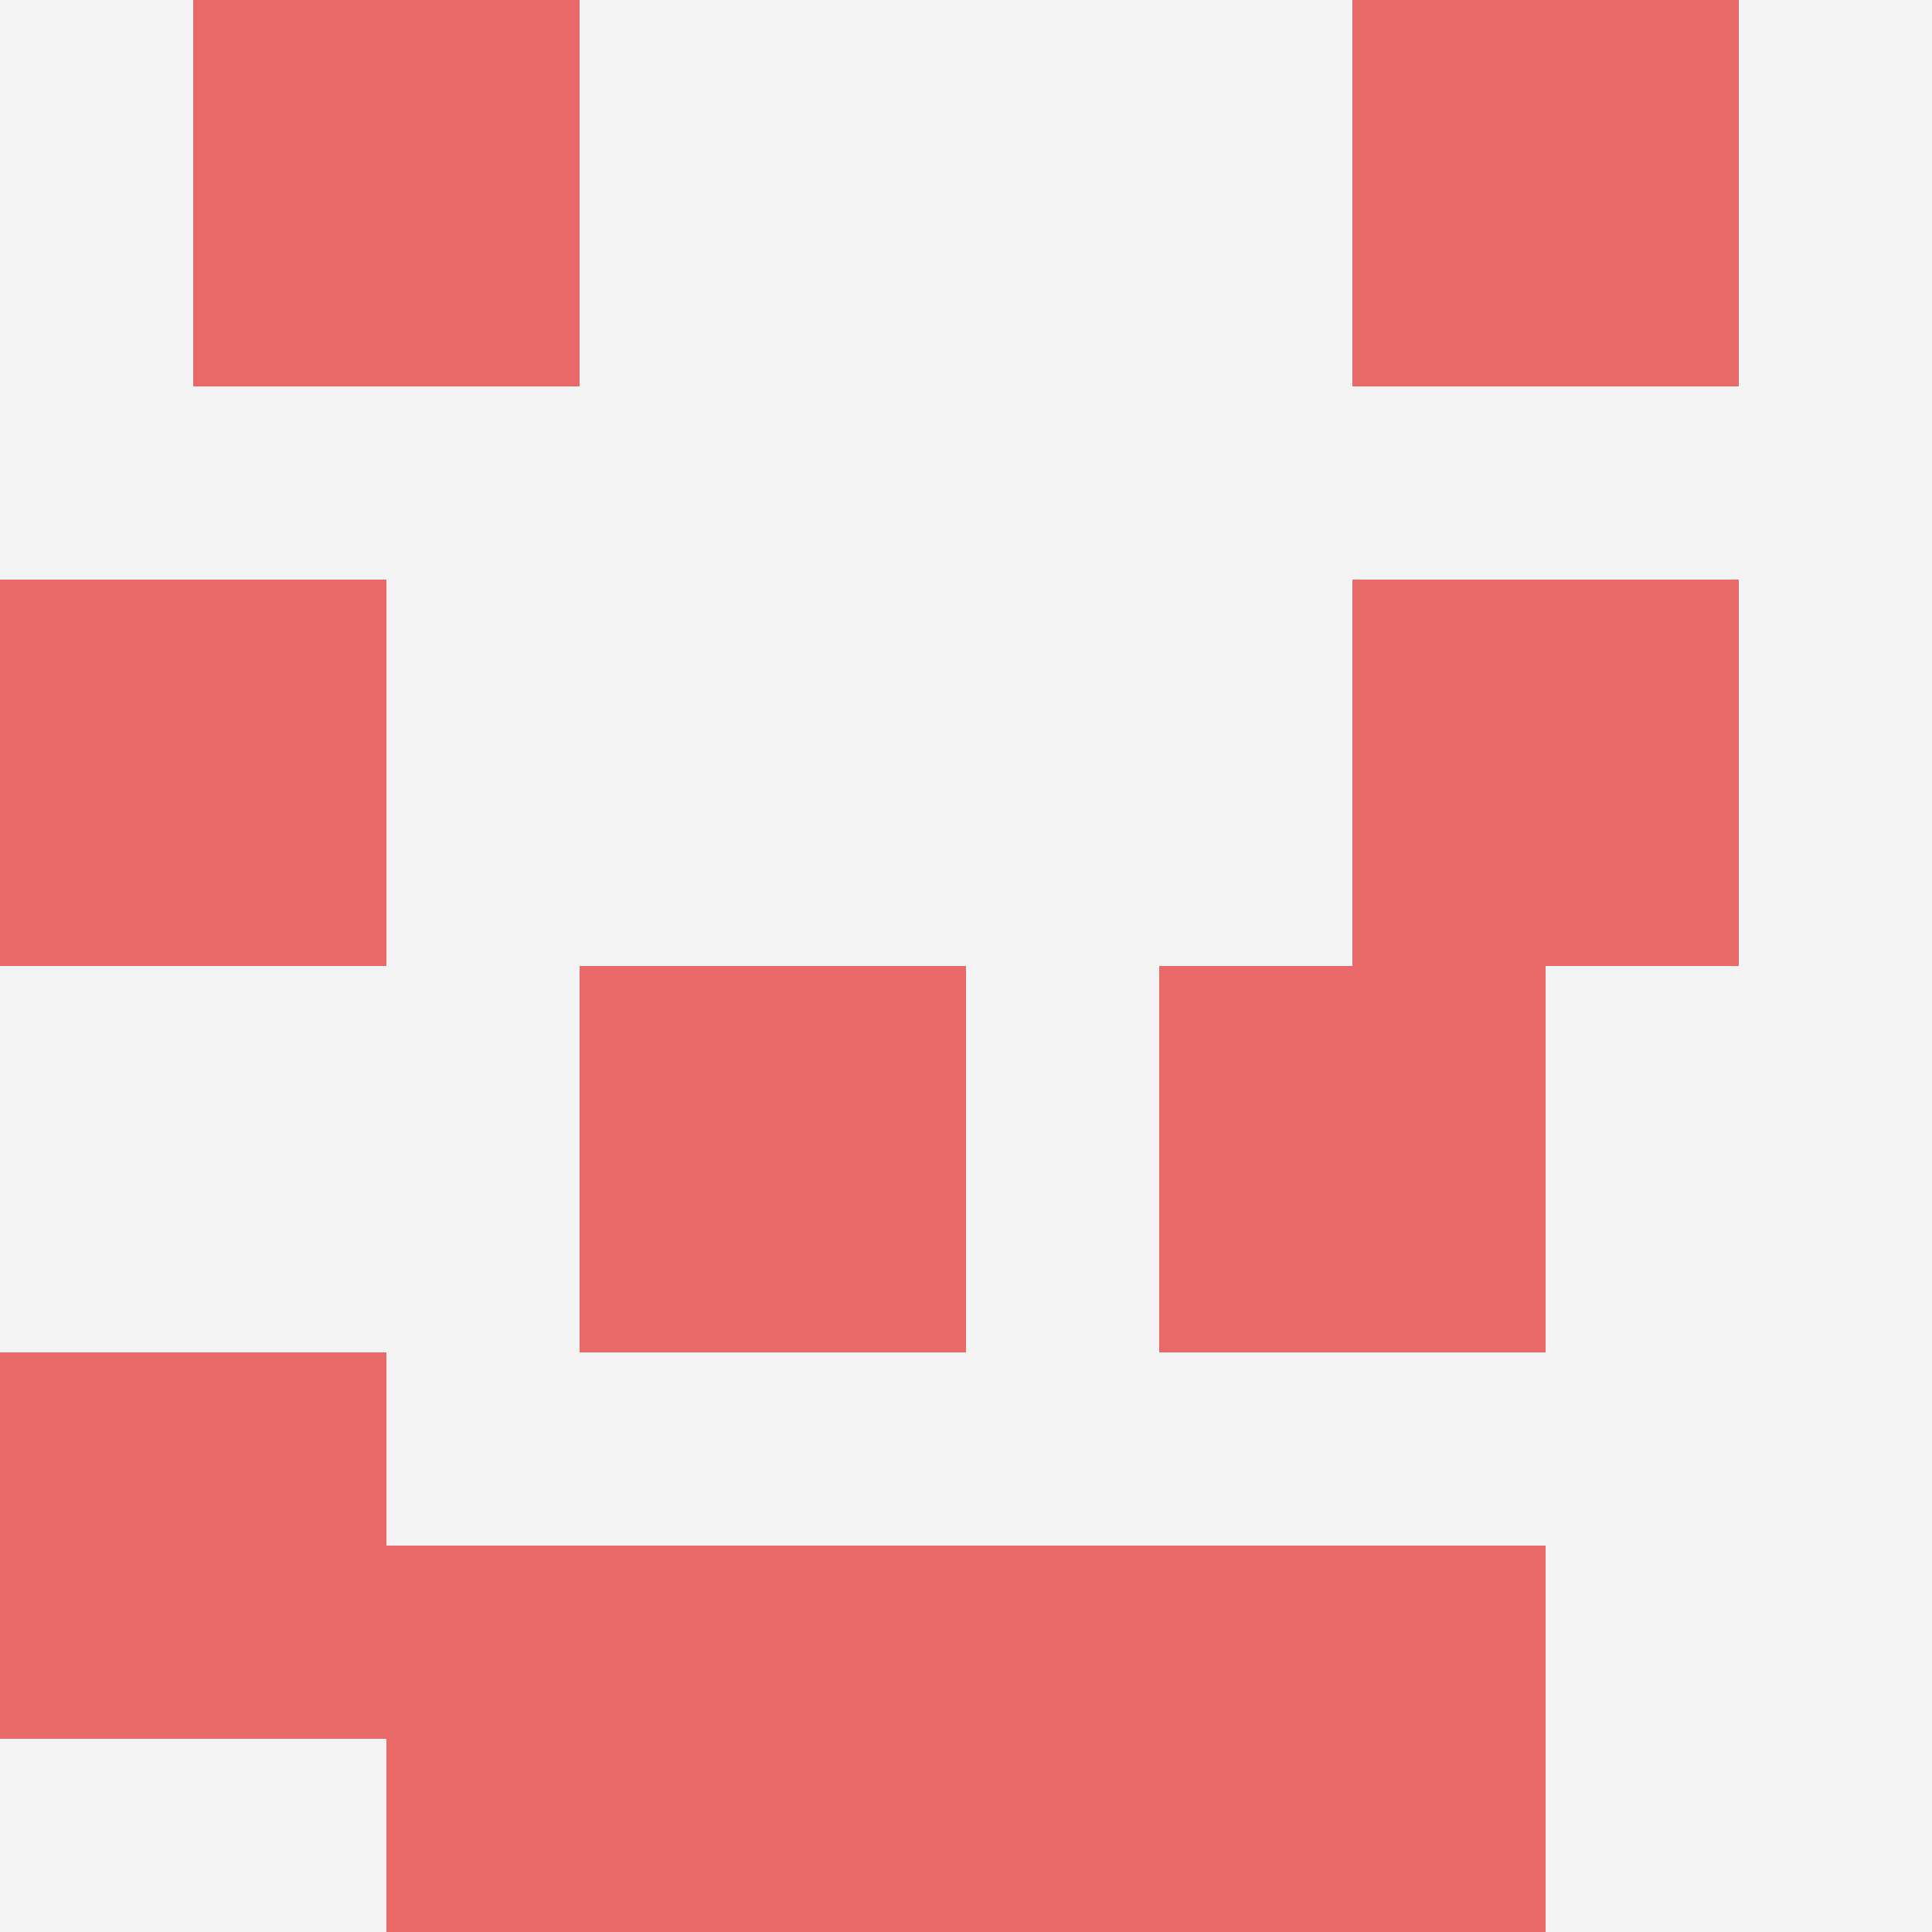 <svg id="ten-svg" xmlns="http://www.w3.org/2000/svg" preserveAspectRatio="xMinYMin meet" viewBox="0 0 10 10"> <rect x="0" y="0" width="10" height="10" fill="#F3F3F3"/><rect class="t" x="4" y="8"/><rect class="t" x="0" y="7"/><rect class="t" x="3" y="5"/><rect class="t" x="1" y="0"/><rect class="t" x="0" y="3"/><rect class="t" x="7" y="3"/><rect class="t" x="7" y="0"/><rect class="t" x="2" y="8"/><rect class="t" x="6" y="5"/><rect class="t" x="6" y="8"/><style>.t{width:2px;height:2px;fill:#E96868} #ten-svg{shape-rendering:crispedges;}</style></svg>